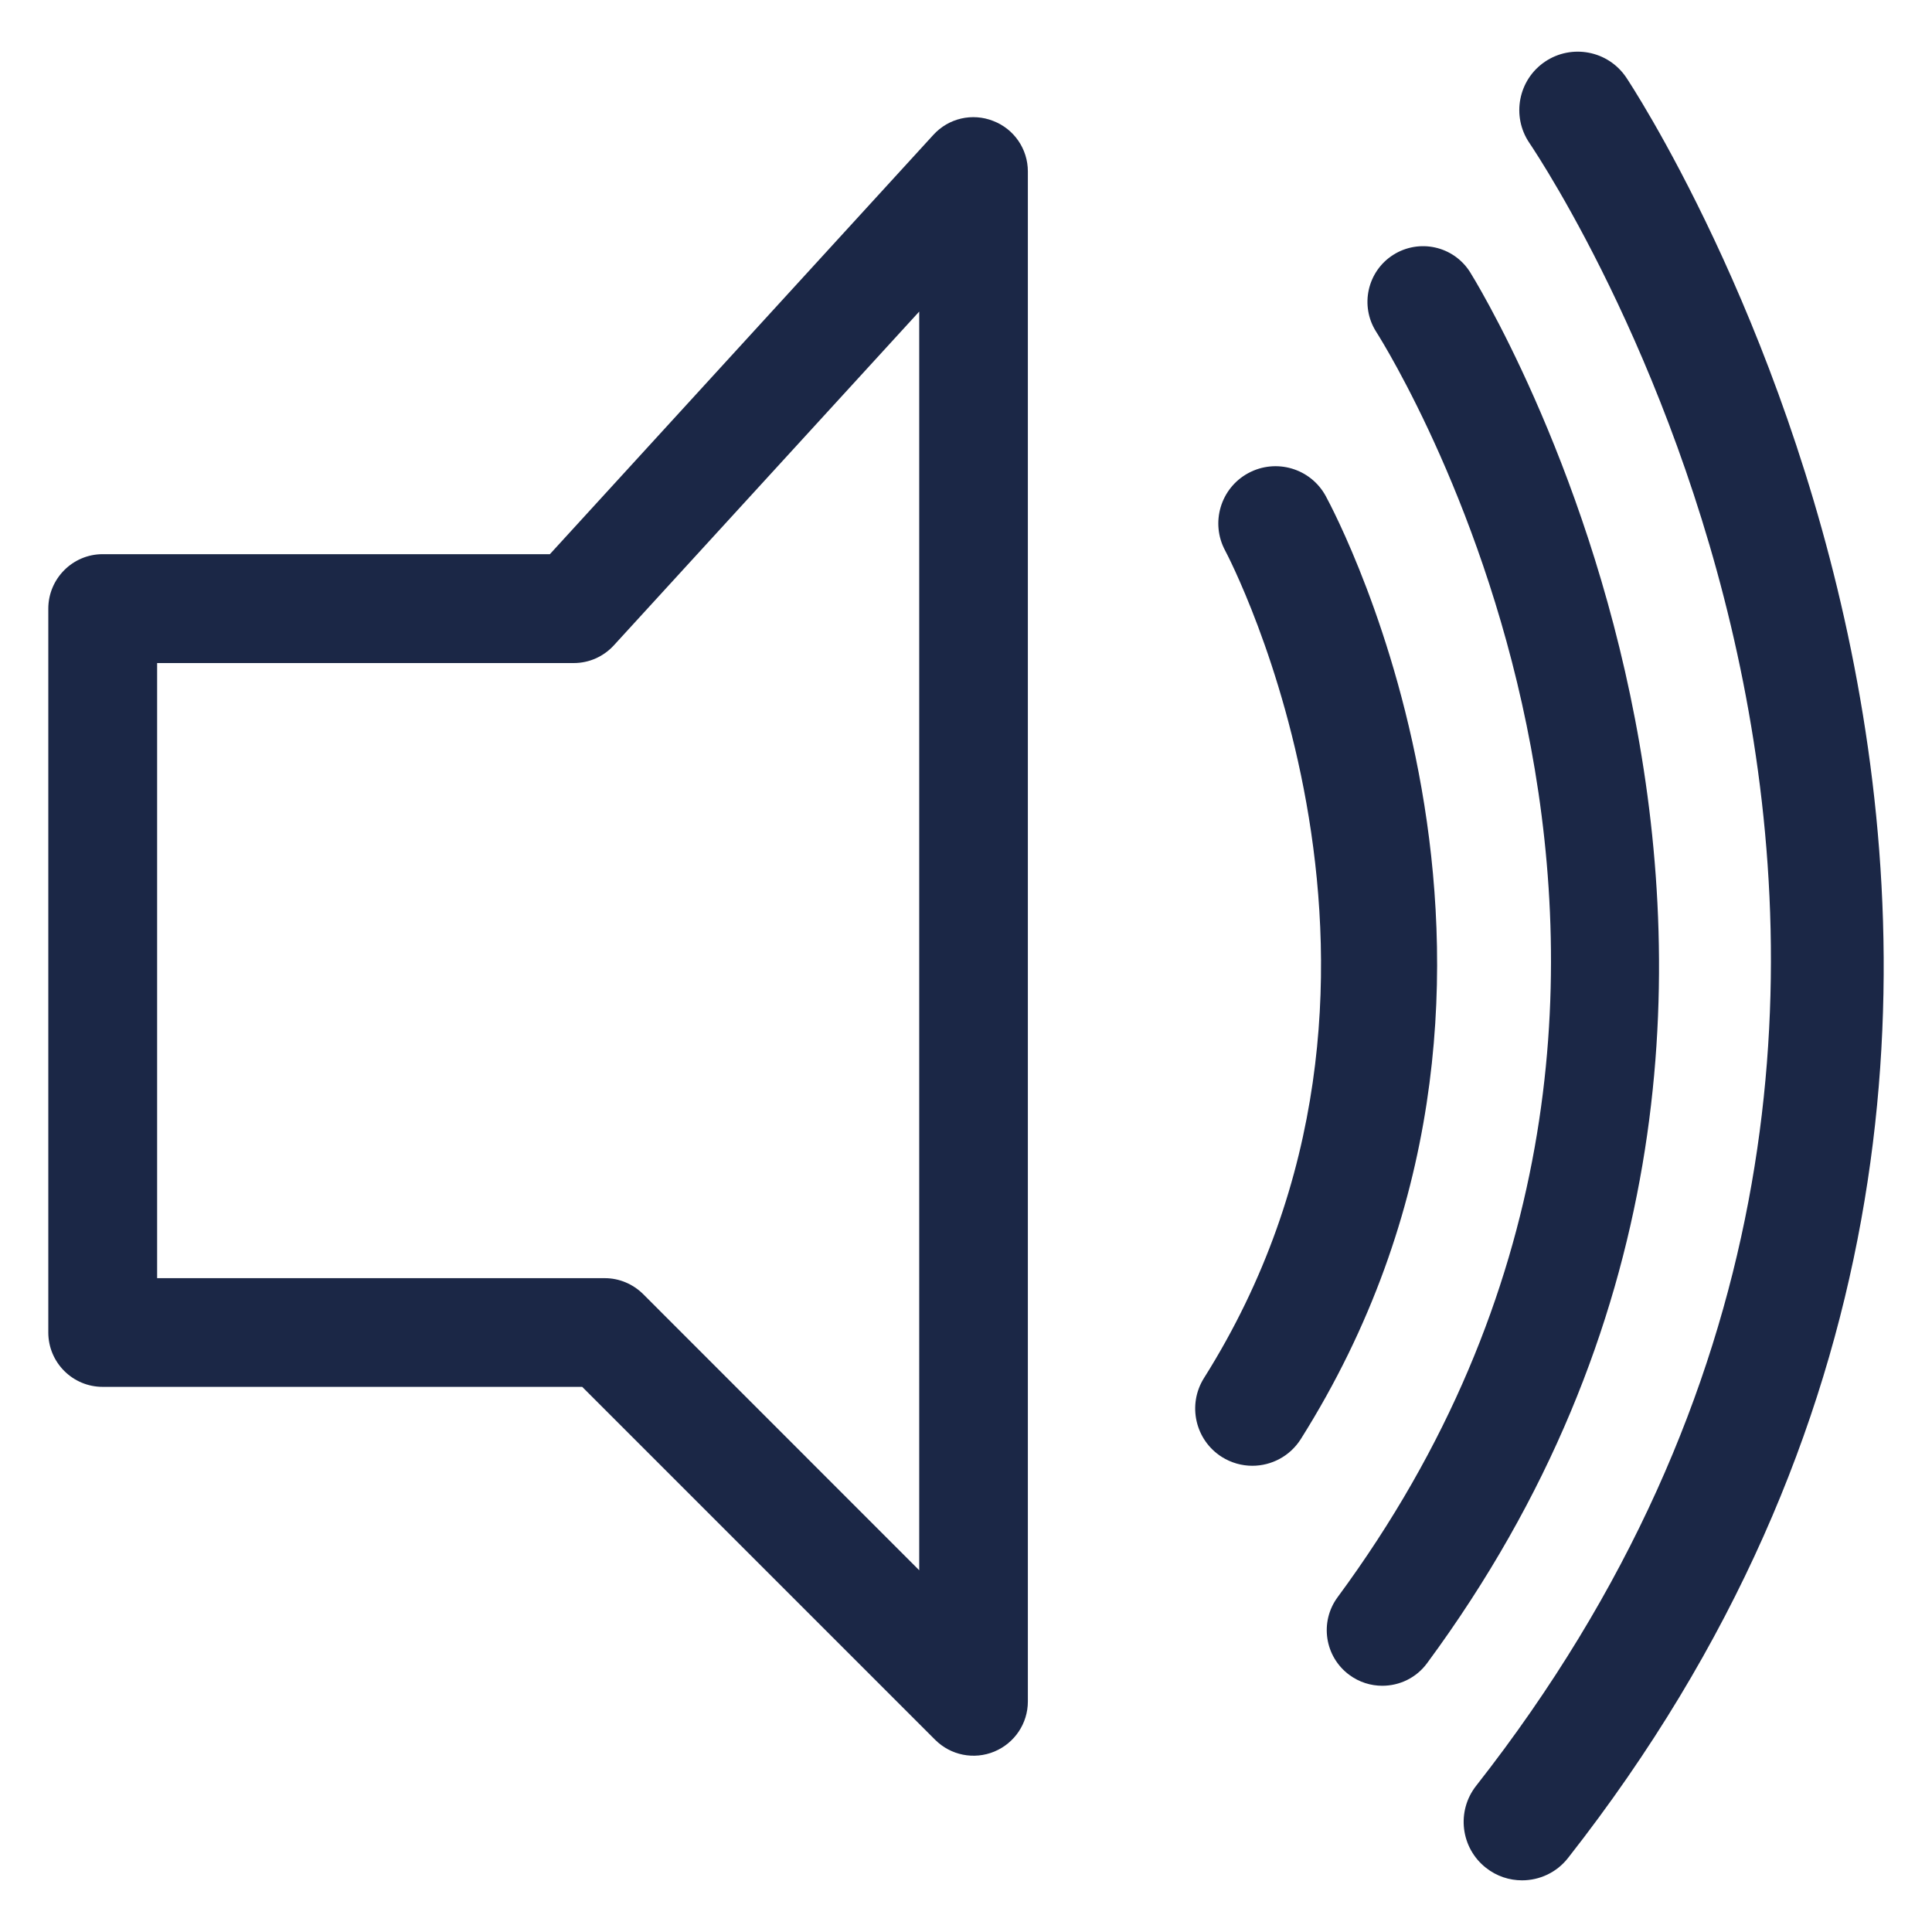 <?xml version="1.0" encoding="iso-8859-1"?>
<!-- Generator: Adobe Illustrator 24.0.2, SVG Export Plug-In . SVG Version: 6.00 Build 0)  -->
<svg version="1.1" id="Calque_1" xmlns="http://www.w3.org/2000/svg" xmlns:xlink="http://www.w3.org/1999/xlink" x="0px" y="0px"
	 viewBox="0 0 500 500" style="enable-background:new 0 0 500 500;" xml:space="preserve">
<g>
	<path style="fill:#1B2746;" d="M257.055,31.306c-5.43-2.147-11.573-0.716-15.495,3.589l-99.253,108.526H26.564
		c-7.754,0-14.064,6.336-14.064,14.103v187.316c0,7.779,6.31,14.078,14.064,14.078h124.111l91.32,91.319
		c4.037,4.049,10.079,5.25,15.341,3.066c5.238-2.184,8.674-7.268,8.674-12.965V44.373C266.01,38.573,262.458,33.387,257.055,31.306z
		 M237.894,406.384l-71.457-71.482c-2.656-2.619-6.195-4.113-9.899-4.113H40.666V171.6h107.811c3.973,0,7.715-1.66,10.411-4.611
		l79.005-86.352V406.384z"/>
	<path style="fill:#1B2746;" d="M343.1,128.374c-3.909-7.179-12.863-9.81-20.055-5.927c-7.179,3.89-9.849,12.876-5.965,20.061
		c0.6,1.105,58.977,111.803-5.493,214.134c-4.349,6.923-2.274,16.057,4.637,20.425c2.453,1.533,5.186,2.274,7.881,2.274
		c4.918,0,9.721-2.453,12.544-6.911C410.52,255.141,345.884,133.496,343.1,128.374z"/>
	<path style="fill:#1B2746;" d="M380.412,70.362c-4.292-6.713-13.144-8.648-19.851-4.401c-6.693,4.26-8.673,13.151-4.433,19.857
		c4.381,6.891,105.767,170.69-9.951,327.528c-4.726,6.4-3.36,15.405,3.027,20.119c2.58,1.903,5.569,2.81,8.533,2.81
		c4.42,0,8.776-2.018,11.586-5.838C496.948,257.466,381.587,72.214,380.412,70.362z"/>
	<path style="fill:#1B2746;" d="M420.828,19.994c-4.688-6.911-14.09-8.686-20.987-4.03c-6.911,4.675-8.725,14.077-4.062,20.994
		c6.042,8.948,146.12,221.466-13.757,425.209c-5.161,6.566-4.011,16.082,2.555,21.23c2.772,2.184,6.055,3.232,9.325,3.232
		c4.484,0,8.929-1.98,11.905-5.787C579.518,259.485,422.438,22.364,420.828,19.994z"/>
</g>
</svg>
